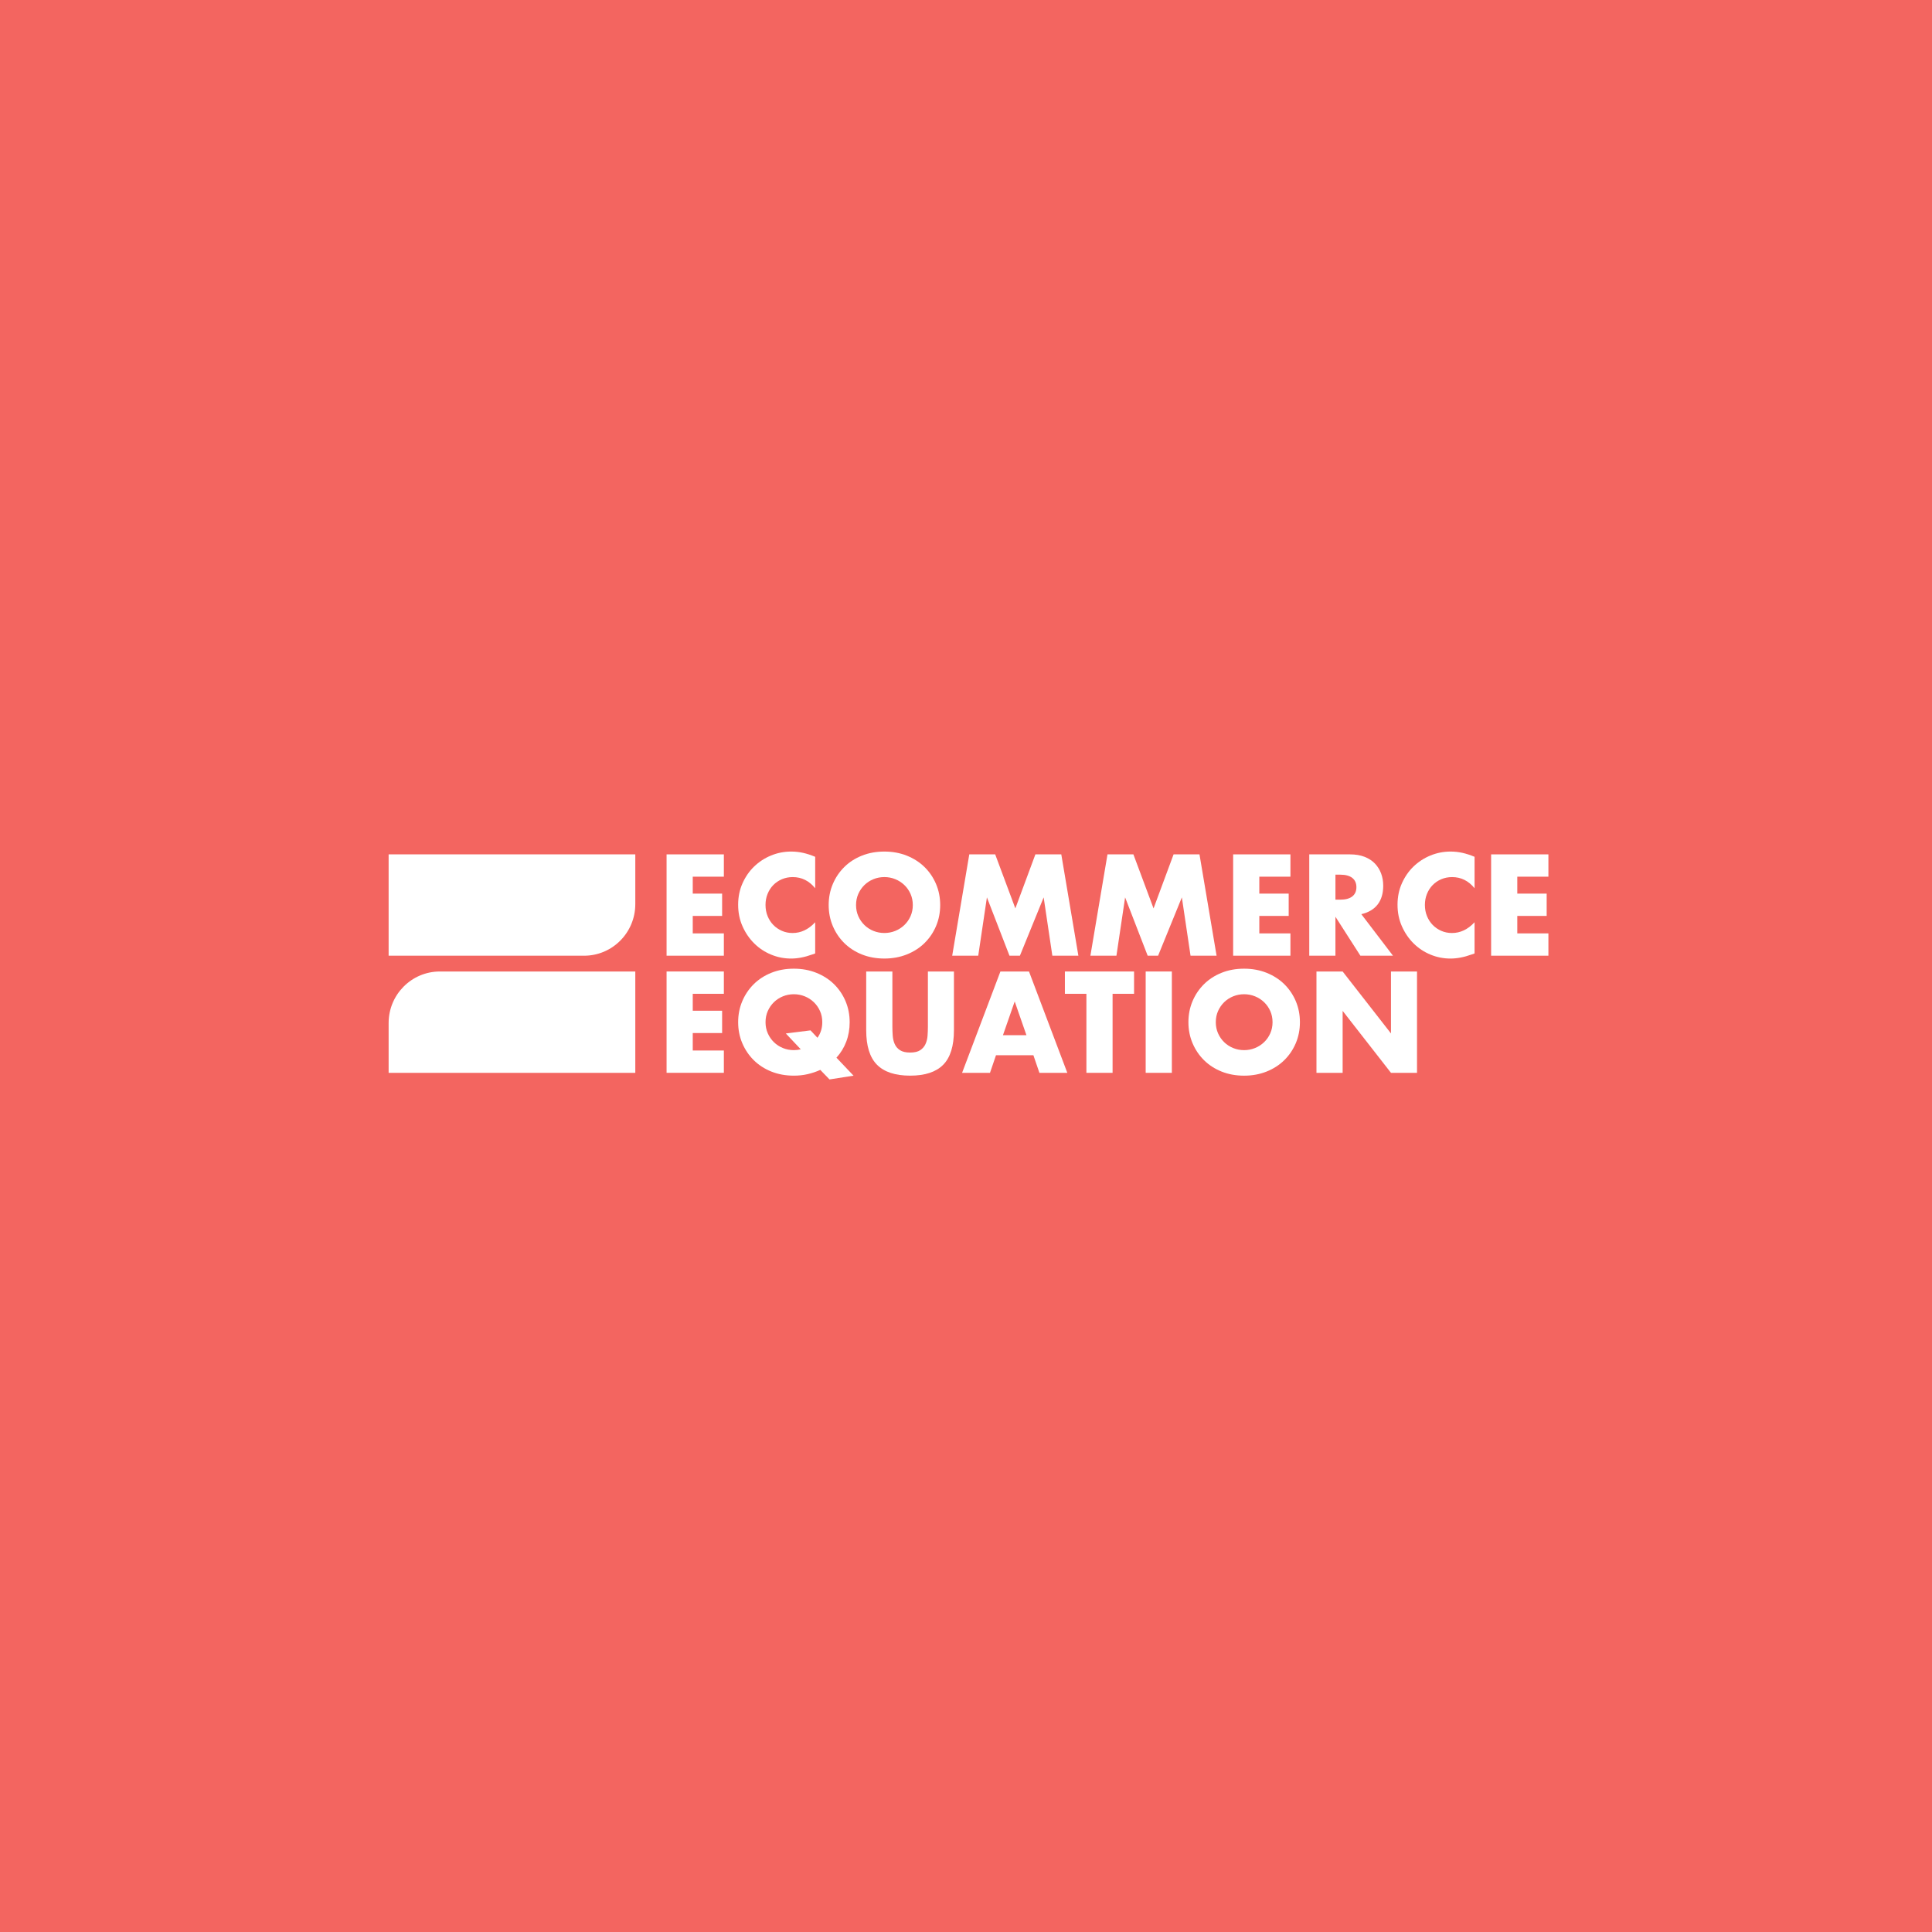 <svg width="384" height="384" viewBox="0 0 384 384" fill="none" xmlns="http://www.w3.org/2000/svg">
<rect width="384" height="384" fill="#F36560"/>
<g clip-path="url(#clip0_559_1379)">
<path d="M87.427 193.092H126.27V213.234H77.243V203.341C77.243 197.68 81.802 193.092 87.427 193.092Z" fill="white"/>
<path d="M116.085 189.956H77.243V169.813H126.27V179.706C126.269 185.367 121.711 189.956 116.085 189.956Z" fill="white"/>
<path d="M143.873 174.248H137.689V177.613H143.527V182.047H137.689V185.519H143.873V189.953H132.487V169.813H143.873V174.248Z" fill="white"/>
<path d="M162.026 176.546C160.822 175.067 159.336 174.329 157.565 174.329C156.786 174.329 156.066 174.472 155.402 174.755C154.738 175.04 154.168 175.429 153.69 175.919C153.212 176.409 152.836 176.992 152.563 177.668C152.288 178.345 152.152 179.074 152.152 179.858C152.152 180.66 152.288 181.398 152.563 182.075C152.837 182.753 153.216 183.341 153.703 183.84C154.19 184.339 154.76 184.731 155.415 185.016C156.069 185.302 156.776 185.443 157.538 185.443C159.202 185.443 160.697 184.731 162.024 183.306V189.505L161.493 189.692C160.697 189.978 159.955 190.187 159.264 190.319C158.574 190.453 157.893 190.52 157.222 190.52C155.842 190.52 154.519 190.257 153.253 189.731C151.987 189.207 150.873 188.468 149.91 187.514C148.945 186.562 148.172 185.43 147.588 184.121C147.004 182.812 146.712 181.383 146.712 179.832C146.712 178.282 146.999 176.864 147.576 175.572C148.151 174.281 148.919 173.167 149.884 172.233C150.849 171.299 151.968 170.567 153.242 170.042C154.517 169.517 155.852 169.254 157.25 169.254C158.046 169.254 158.83 169.338 159.598 169.508C160.367 169.679 161.178 169.94 162.026 170.297V176.546Z" fill="white"/>
<path d="M164.707 179.885C164.707 178.388 164.982 176.994 165.529 175.705C166.077 174.413 166.838 173.287 167.812 172.325C168.785 171.362 169.948 170.611 171.303 170.068C172.656 169.526 174.145 169.254 175.775 169.254C177.385 169.254 178.872 169.526 180.235 170.068C181.596 170.613 182.769 171.364 183.752 172.325C184.733 173.285 185.498 174.413 186.047 175.705C186.595 176.997 186.87 178.391 186.87 179.885C186.87 181.381 186.595 182.775 186.047 184.066C185.498 185.358 184.733 186.484 183.752 187.447C182.769 188.41 181.596 189.161 180.235 189.703C178.872 190.246 177.385 190.518 175.775 190.518C174.148 190.518 172.657 190.246 171.303 189.703C169.95 189.161 168.785 188.407 167.812 187.447C166.838 186.484 166.079 185.358 165.529 184.066C164.982 182.775 164.707 181.381 164.707 179.885ZM170.147 179.885C170.147 180.686 170.297 181.425 170.597 182.102C170.898 182.78 171.304 183.368 171.818 183.866C172.331 184.365 172.927 184.753 173.609 185.027C174.291 185.303 175.011 185.44 175.773 185.44C176.532 185.44 177.256 185.303 177.937 185.027C178.618 184.751 179.22 184.365 179.742 183.866C180.263 183.368 180.674 182.78 180.976 182.102C181.276 181.425 181.427 180.686 181.427 179.885C181.427 179.083 181.276 178.345 180.976 177.668C180.674 176.99 180.263 176.402 179.742 175.903C179.22 175.404 178.618 175.017 177.937 174.74C177.256 174.463 176.535 174.326 175.773 174.326C175.011 174.326 174.291 174.463 173.609 174.74C172.927 175.017 172.331 175.404 171.818 175.903C171.304 176.402 170.898 176.99 170.597 177.668C170.298 178.345 170.147 179.083 170.147 179.885Z" fill="white"/>
<path d="M189.257 189.956L192.653 169.813H197.802L201.809 180.553L205.791 169.813H210.939L214.336 189.956H209.162L207.437 178.361L202.714 189.956H200.643L196.157 178.361L194.432 189.956H189.257Z" fill="white"/>
<path d="M216.725 189.956L220.122 169.813H225.271L229.277 180.553L233.259 169.813H238.407L241.805 189.956H236.629L234.904 178.361L230.18 189.956H228.109L223.624 178.361L221.899 189.956H216.725Z" fill="white"/>
<path d="M256.483 174.248H250.298V177.613H256.136V182.047H250.298V185.519H256.483V189.953H245.096V169.813H256.483V174.248Z" fill="white"/>
<path d="M276.867 189.956H270.391L265.427 182.208V189.956H260.225V169.813H268.32C269.434 169.813 270.408 169.979 271.239 170.307C272.069 170.637 272.755 171.087 273.295 171.656C273.833 172.227 274.24 172.884 274.515 173.633C274.79 174.38 274.926 175.182 274.926 176.038C274.926 177.569 274.558 178.813 273.825 179.764C273.091 180.718 272.007 181.364 270.574 181.701L276.867 189.956ZM265.429 178.815H266.41C267.437 178.815 268.225 178.601 268.774 178.175C269.321 177.748 269.596 177.134 269.596 176.332C269.596 175.53 269.321 174.917 268.774 174.489C268.225 174.063 267.438 173.849 266.41 173.849H265.429V178.815Z" fill="white"/>
<path d="M293.083 176.546C291.879 175.067 290.393 174.329 288.622 174.329C287.844 174.329 287.123 174.472 286.458 174.755C285.795 175.04 285.225 175.429 284.748 175.919C284.27 176.409 283.893 176.992 283.62 177.668C283.345 178.345 283.209 179.074 283.209 179.858C283.209 180.66 283.345 181.398 283.62 182.075C283.894 182.753 284.273 183.341 284.76 183.84C285.247 184.339 285.817 184.731 286.472 185.016C287.126 185.302 287.833 185.443 288.595 185.443C290.259 185.443 291.754 184.731 293.08 183.306V189.505L292.55 189.692C291.754 189.978 291.012 190.187 290.321 190.319C289.631 190.453 288.95 190.52 288.279 190.52C286.899 190.52 285.576 190.257 284.31 189.731C283.044 189.207 281.93 188.468 280.967 187.514C280.002 186.562 279.229 185.43 278.645 184.121C278.061 182.812 277.769 181.383 277.769 179.832C277.769 178.282 278.056 176.864 278.633 175.572C279.208 174.281 279.976 173.167 280.94 172.233C281.907 171.299 283.025 170.567 284.299 170.042C285.574 169.517 286.91 169.254 288.306 169.254C289.103 169.254 289.887 169.338 290.655 169.508C291.425 169.679 292.234 169.94 293.083 170.297V176.546Z" fill="white"/>
<path d="M307.758 174.248H301.573V177.613H307.412V182.047H301.573V185.519H307.758V189.953H296.371V169.813H307.758V174.248Z" fill="white"/>
<path d="M143.873 197.526H137.689V200.891H143.527V205.325H137.689V208.797H143.873V213.231H132.487V193.089H143.873V197.526Z" fill="white"/>
<path d="M146.714 203.166C146.714 201.67 146.989 200.276 147.537 198.984C148.085 197.693 148.846 196.567 149.82 195.604C150.793 194.642 151.956 193.891 153.311 193.348C154.663 192.805 156.154 192.533 157.783 192.533C159.393 192.533 160.879 192.805 162.243 193.348C163.603 193.892 164.777 194.644 165.76 195.604C166.742 196.567 167.506 197.693 168.055 198.984C168.602 200.276 168.877 201.67 168.877 203.166C168.877 204.556 168.653 205.848 168.2 207.039C167.75 208.233 167.098 209.291 166.251 210.219L169.648 213.798L164.87 214.545L163.039 212.647C162.26 213.005 161.434 213.283 160.557 213.488C159.681 213.693 158.756 213.795 157.783 213.795C156.156 213.795 154.665 213.523 153.311 212.981C151.956 212.438 150.793 211.685 149.82 210.724C148.846 209.761 148.087 208.636 147.537 207.344C146.988 206.057 146.714 204.663 146.714 203.166ZM152.155 203.166C152.155 203.968 152.305 204.706 152.605 205.383C152.906 206.061 153.313 206.649 153.826 207.146C154.339 207.645 154.935 208.032 155.617 208.309C156.299 208.585 157.019 208.723 157.781 208.723C158.24 208.723 158.701 208.669 159.161 208.562L156.189 205.41L161.098 204.795L162.478 206.266C163.115 205.375 163.435 204.342 163.435 203.166C163.435 202.365 163.283 201.626 162.983 200.949C162.683 200.272 162.271 199.686 161.75 199.187C161.228 198.689 160.627 198.301 159.945 198.026C159.263 197.749 158.543 197.612 157.781 197.612C157.019 197.612 156.299 197.749 155.617 198.026C154.935 198.303 154.339 198.69 153.826 199.187C153.313 199.686 152.906 200.274 152.605 200.949C152.305 201.626 152.155 202.365 152.155 203.166Z" fill="white"/>
<path d="M177.368 193.092V204.044C177.368 204.632 177.39 205.234 177.435 205.848C177.479 206.462 177.612 207.02 177.833 207.518C178.054 208.017 178.404 208.422 178.88 208.733C179.359 209.046 180.03 209.202 180.897 209.202C181.763 209.202 182.432 209.047 182.901 208.733C183.371 208.422 183.72 208.017 183.948 207.518C184.178 207.02 184.316 206.465 184.36 205.848C184.403 205.234 184.427 204.632 184.427 204.044V193.092H189.603V204.766C189.603 207.899 188.891 210.189 187.467 211.63C186.043 213.072 183.854 213.794 180.897 213.794C177.941 213.794 175.75 213.072 174.314 211.63C172.88 210.189 172.166 207.899 172.166 204.766V193.092H177.368Z" fill="white"/>
<path d="M205.395 209.734H197.963L196.769 213.234H191.223L198.84 193.092H204.52L212.137 213.234H206.592L205.395 209.734ZM204.013 205.754L201.679 199.048L199.344 205.754H204.013Z" fill="white"/>
<path d="M221.134 197.526V213.234H215.931V197.526H211.657V193.092H225.404V197.526H221.134Z" fill="white"/>
<path d="M227.713 193.092H232.916V213.234H227.713V193.092Z" fill="white"/>
<path d="M236.207 203.166C236.207 201.67 236.482 200.276 237.028 198.984C237.576 197.693 238.338 196.567 239.312 195.604C240.286 194.642 241.447 193.891 242.802 193.348C244.154 192.805 245.645 192.533 247.275 192.533C248.885 192.533 250.371 192.805 251.735 193.348C253.095 193.892 254.269 194.644 255.252 195.604C256.233 196.567 256.997 197.693 257.547 198.984C258.094 200.276 258.369 201.67 258.369 203.166C258.369 204.663 258.094 206.057 257.547 207.346C256.997 208.638 256.233 209.764 255.252 210.727C254.269 211.689 253.095 212.44 251.735 212.983C250.371 213.526 248.885 213.798 247.275 213.798C245.648 213.798 244.157 213.526 242.802 212.983C241.447 212.44 240.286 211.687 239.312 210.727C238.338 209.764 237.578 208.638 237.028 207.346C236.482 206.057 236.207 204.663 236.207 203.166ZM241.648 203.166C241.648 203.968 241.798 204.706 242.099 205.383C242.4 206.061 242.806 206.649 243.319 207.146C243.832 207.645 244.429 208.032 245.111 208.309C245.792 208.585 246.513 208.723 247.275 208.723C248.035 208.723 248.757 208.585 249.438 208.309C250.121 208.032 250.721 207.645 251.244 207.146C251.765 206.647 252.176 206.059 252.477 205.383C252.777 204.706 252.929 203.968 252.929 203.166C252.929 202.365 252.777 201.626 252.477 200.949C252.176 200.272 251.765 199.686 251.244 199.187C250.721 198.689 250.121 198.301 249.438 198.026C248.757 197.749 248.037 197.612 247.275 197.612C246.513 197.612 245.792 197.749 245.111 198.026C244.429 198.303 243.832 198.69 243.319 199.187C242.806 199.686 242.4 200.274 242.099 200.949C241.798 201.626 241.648 202.365 241.648 203.166Z" fill="white"/>
<path d="M261.658 213.234V193.092H266.86L276.468 205.406V193.092H281.643V213.234H276.468L266.86 200.919V213.234H261.658Z" fill="white"/>
</g>
<defs>
<clipPath id="clip0_559_1379">
<rect width="231" height="46" fill="white" transform="translate(77 169)"/>
</clipPath>
</defs>
</svg>
